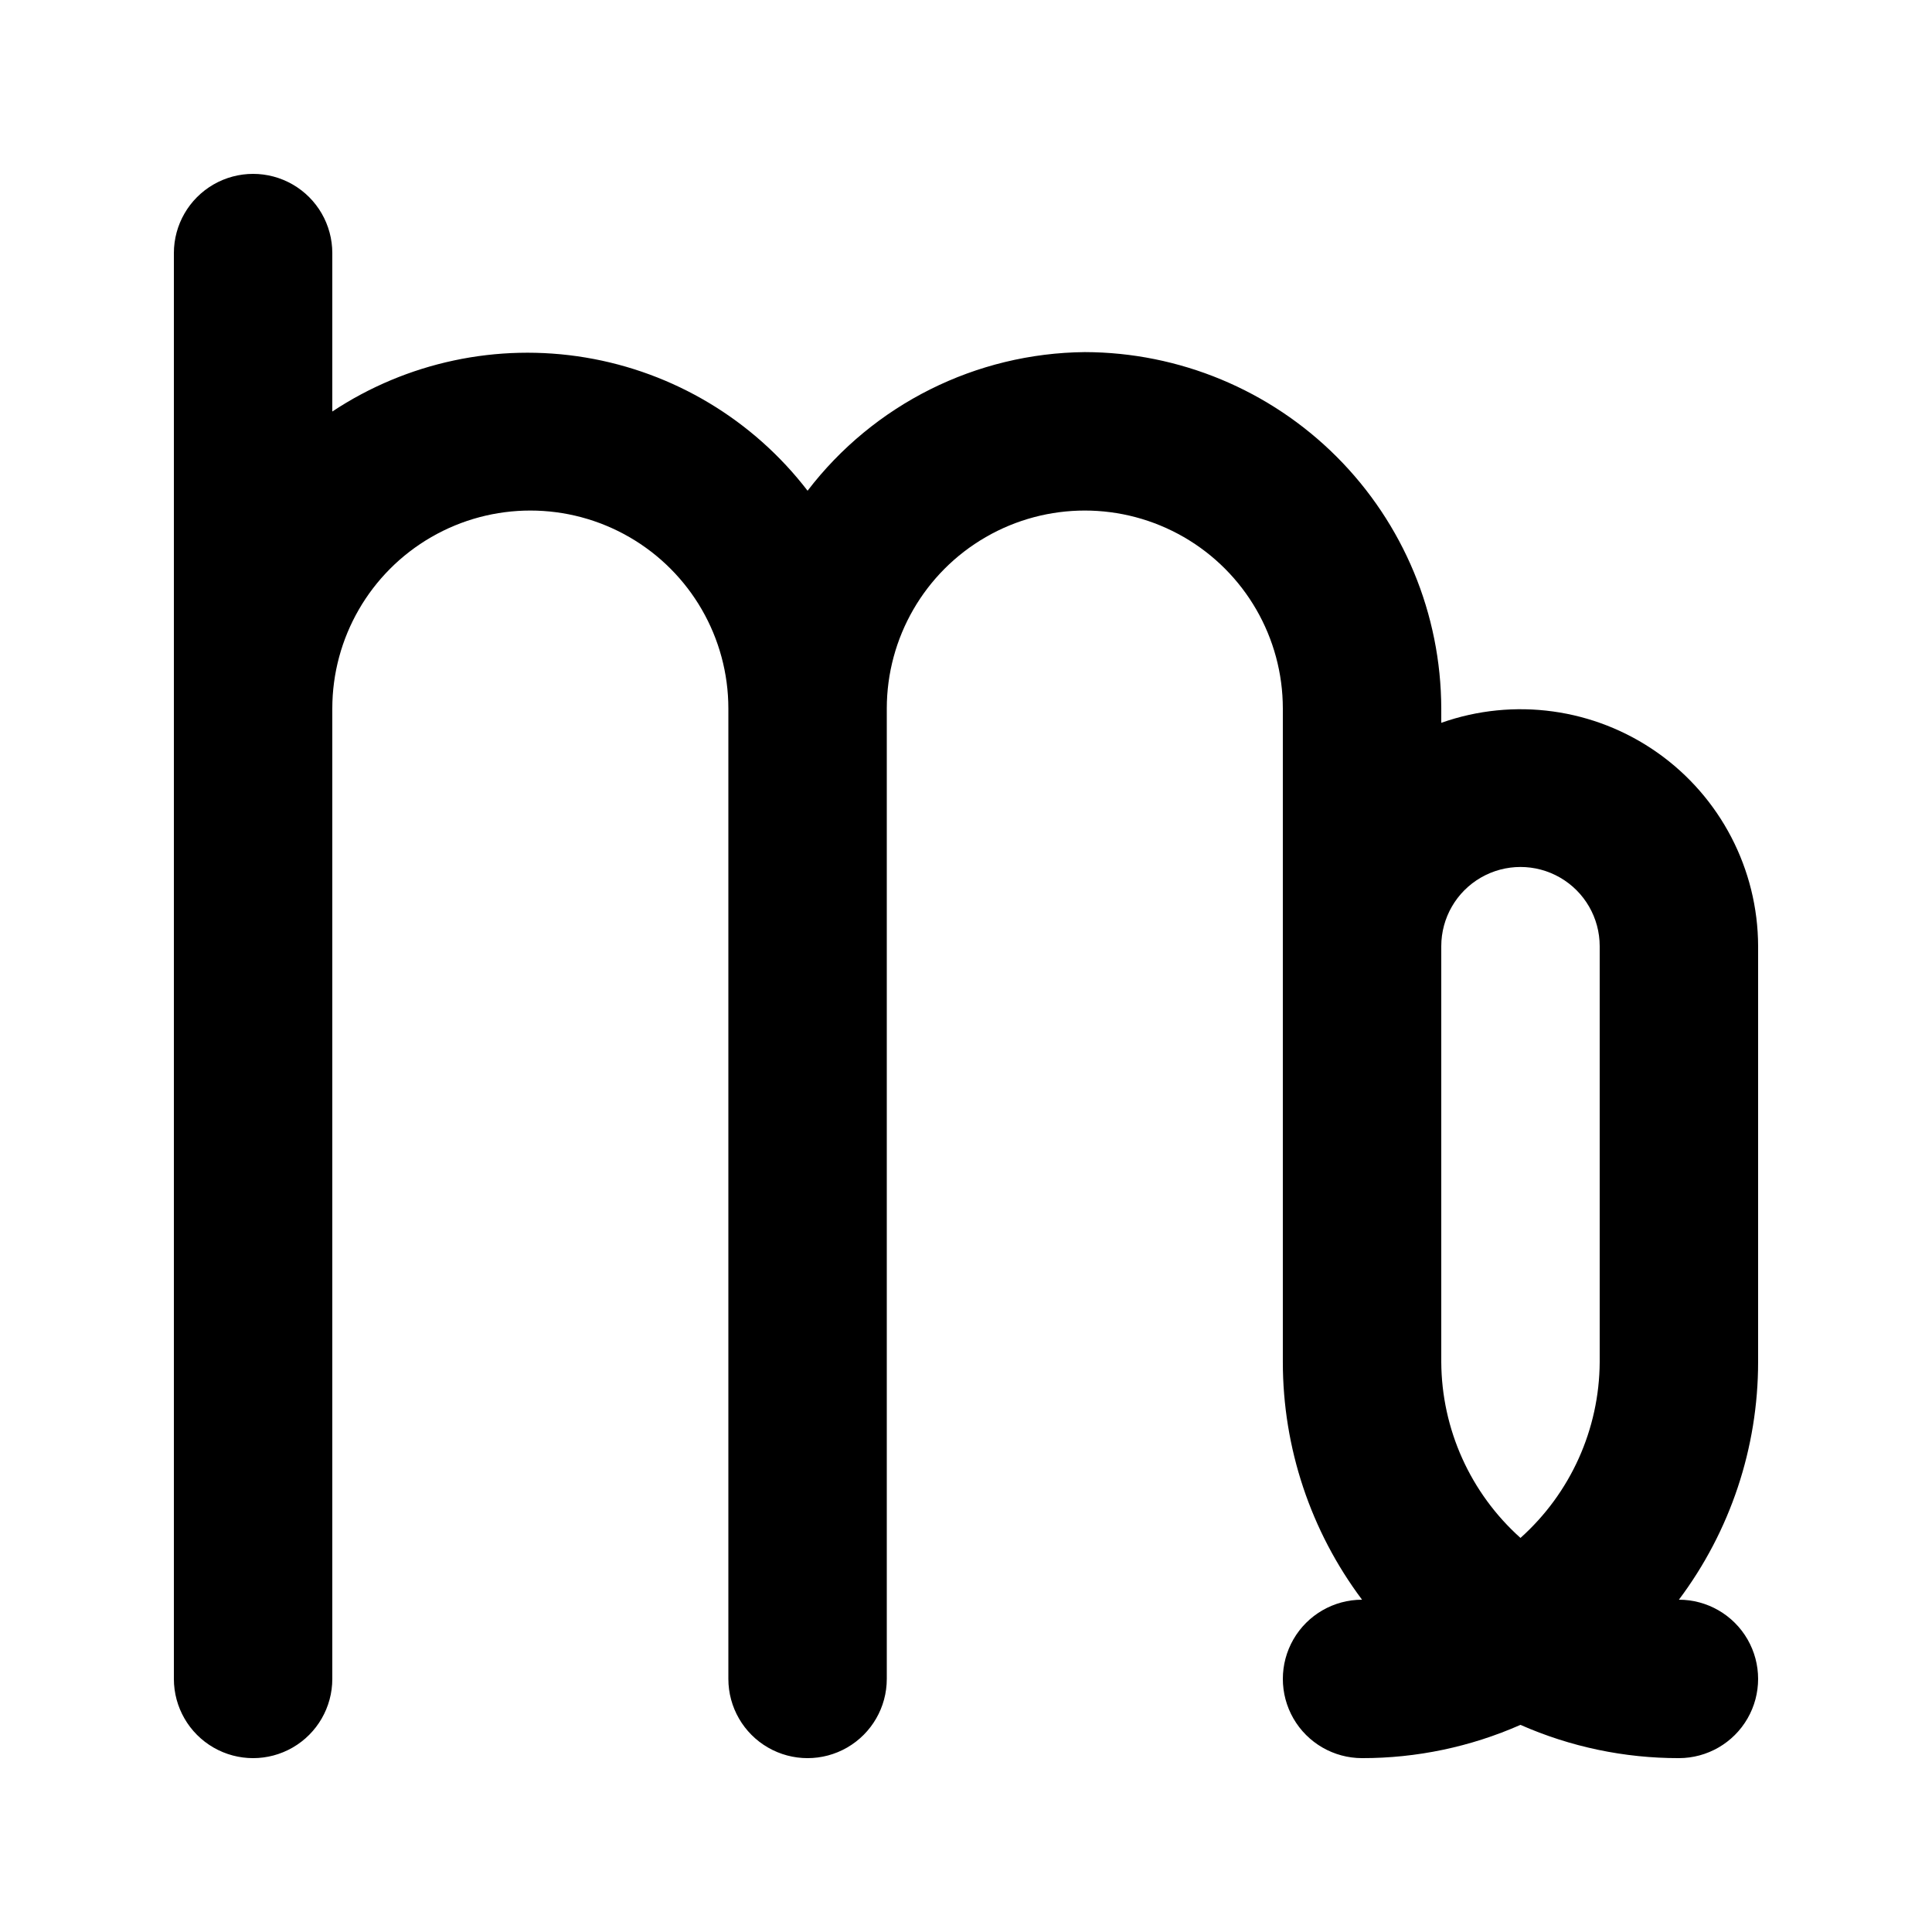 <?xml version="1.0" encoding="UTF-8"?>
<!-- Uploaded to: ICON Repo, www.iconrepo.com, Generator: ICON Repo Mixer Tools -->
<svg fill="#000000" width="800px" height="800px" version="1.1" viewBox="144 144 512 512" xmlns="http://www.w3.org/2000/svg">
 <path d="m609.92 394.75c-0.055-20.414-10.004-39.531-26.688-51.293-16.684-11.762-38.035-14.707-57.281-7.902v-3.781c-0.055-25.035-10.023-49.031-27.727-66.734-17.703-17.703-41.699-27.672-66.734-27.73-28.844 0.277-55.949 13.828-73.473 36.738-14.441-18.789-35.469-31.406-58.844-35.301-23.375-3.894-47.355 1.219-67.109 14.309v-41.984c0-7.5-4-14.43-10.496-18.18s-14.496-3.75-20.992 0c-6.496 3.75-10.496 10.68-10.496 18.18v377.86c0 7.5 4 14.43 10.496 18.18 6.496 3.75 14.496 3.75 20.992 0s10.496-10.68 10.496-18.18v-257.15c0-18.75 10.004-36.074 26.238-45.449 16.238-9.375 36.242-9.375 52.48 0s26.242 26.699 26.242 45.449v257.15c0 7.5 4 14.43 10.496 18.18 6.492 3.75 14.496 3.75 20.992 0 6.492-3.75 10.496-10.68 10.496-18.18v-257.15c0-18.75 10-36.074 26.238-45.449 16.238-9.375 36.242-9.375 52.48 0 16.238 9.375 26.238 26.699 26.238 45.449v173.18c0 22.711 7.367 44.809 20.992 62.977-7.496 0-14.43 4.004-18.18 10.496-3.746 6.496-3.746 14.5 0 20.992 3.75 6.496 10.684 10.496 18.18 10.496 14.457 0.02 28.758-2.981 41.984-8.816 13.23 5.836 27.531 8.836 41.984 8.816 7.5 0 14.43-4 18.18-10.496 3.75-6.492 3.75-14.496 0-20.992-3.75-6.492-10.68-10.496-18.18-10.496 13.629-18.168 20.992-40.266 20.992-62.977zm-83.969 110.21v-110.21c0-7.5 4.004-14.43 10.496-18.18 6.496-3.75 14.5-3.75 20.992 0 6.496 3.75 10.496 10.68 10.496 18.18v110.21c-0.094 17.805-7.719 34.734-20.992 46.605-13.27-11.871-20.895-28.801-20.992-46.605z"/>
</svg>